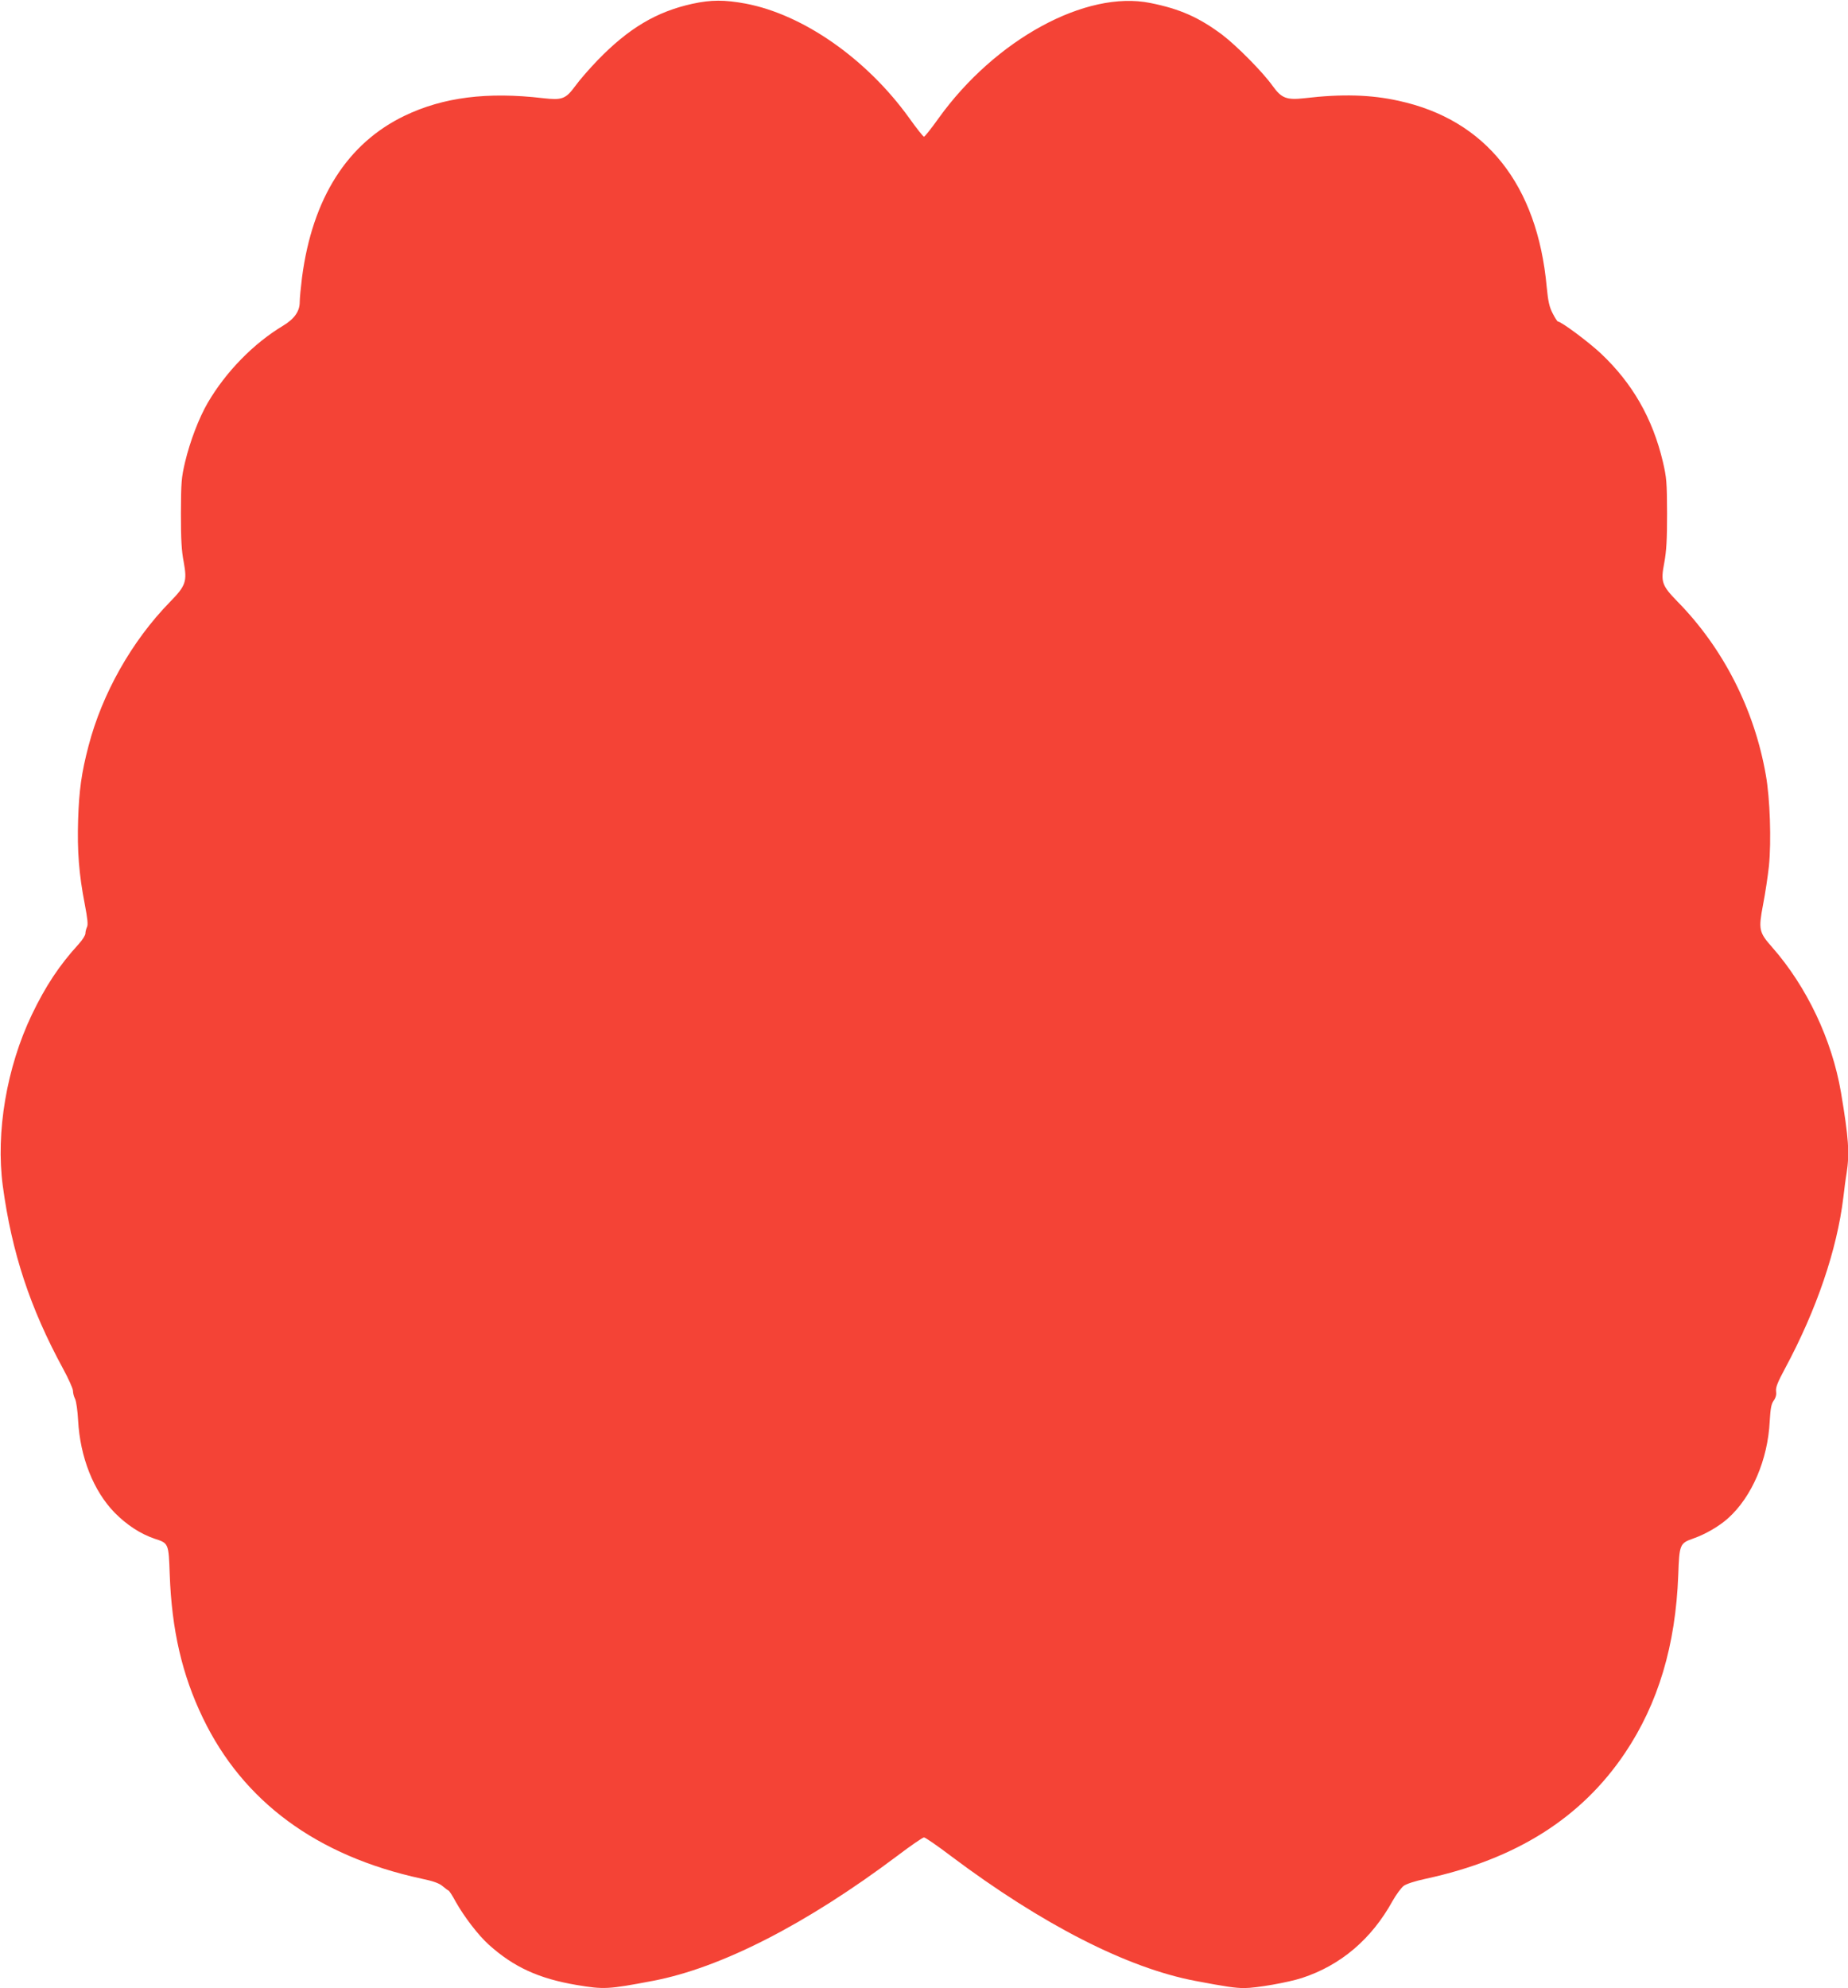 <?xml version="1.0" standalone="no"?>
<!DOCTYPE svg PUBLIC "-//W3C//DTD SVG 20010904//EN"
 "http://www.w3.org/TR/2001/REC-SVG-20010904/DTD/svg10.dtd">
<svg version="1.0" xmlns="http://www.w3.org/2000/svg"
 width="1190pt" height="1280pt" viewBox="0 0 1190 1280"
 preserveAspectRatio="xMidYMid meet">
<g transform="translate(0,1280) scale(0.1,-0.1)"
fill="#f44336" stroke="none">
<path d="M4460 12776 c-233 -51 -412 -158 -611 -363 -52 -54 -117 -128 -144
-166 -63 -85 -84 -93 -209 -79 -358 42 -642 6 -890 -113 -369 -177 -594 -531
-661 -1040 -8 -64 -15 -136 -15 -160 0 -59 -34 -108 -107 -152 -190 -114 -368
-296 -485 -496 -57 -98 -114 -247 -146 -381 -24 -102 -26 -129 -27 -331 0
-169 4 -242 18 -313 23 -126 14 -153 -89 -258 -245 -251 -436 -589 -524 -927
-45 -171 -61 -286 -67 -477 -6 -198 5 -347 43 -542 18 -94 22 -133 14 -147 -5
-11 -10 -29 -10 -41 0 -11 -19 -42 -43 -68 -126 -138 -213 -270 -302 -455
-162 -339 -233 -756 -187 -1102 58 -430 175 -785 388 -1177 35 -64 64 -129 64
-143 0 -14 6 -38 14 -53 7 -15 16 -76 19 -137 13 -237 99 -455 236 -595 78
-79 166 -136 257 -167 90 -29 90 -29 97 -231 13 -356 79 -644 213 -922 259
-539 734 -889 1406 -1035 77 -16 116 -30 137 -48 17 -14 34 -27 39 -29 5 -1
26 -34 47 -73 54 -96 145 -215 213 -276 160 -144 322 -218 564 -259 178 -30
205 -28 490 26 439 83 988 364 1573 803 88 67 167 121 175 121 8 0 87 -54 175
-121 585 -439 1134 -720 1573 -803 196 -37 255 -46 315 -46 78 0 281 36 371
65 250 82 448 250 584 497 23 40 54 83 71 96 18 13 73 31 143 46 582 126 1002
392 1283 811 213 318 325 692 342 1144 7 199 10 205 98 236 77 27 167 79 224
131 152 137 255 376 267 624 5 83 10 111 26 133 14 20 18 39 15 60 -3 25 9 56
58 147 203 378 334 763 375 1100 6 52 15 122 21 156 20 130 13 229 -36 520
-58 340 -220 681 -443 935 -86 97 -89 115 -59 274 14 72 31 184 38 250 16 160
7 435 -20 585 -74 424 -275 818 -570 1118 -100 103 -108 125 -84 249 14 76 18
147 18 318 -1 203 -3 229 -27 332 -66 279 -196 506 -400 698 -79 74 -255 205
-276 205 -4 0 -19 24 -34 53 -21 41 -29 76 -38 169 -60 659 -392 1077 -953
1199 -180 40 -367 45 -605 17 -118 -13 -149 -1 -207 79 -64 90 -231 258 -324
329 -150 112 -273 167 -464 205 -414 84 -998 -235 -1362 -741 -47 -66 -90
-120 -95 -120 -5 0 -48 54 -95 120 -274 381 -683 667 -1054 737 -135 25 -222
25 -341 -1z"/>
</g>
</svg>
